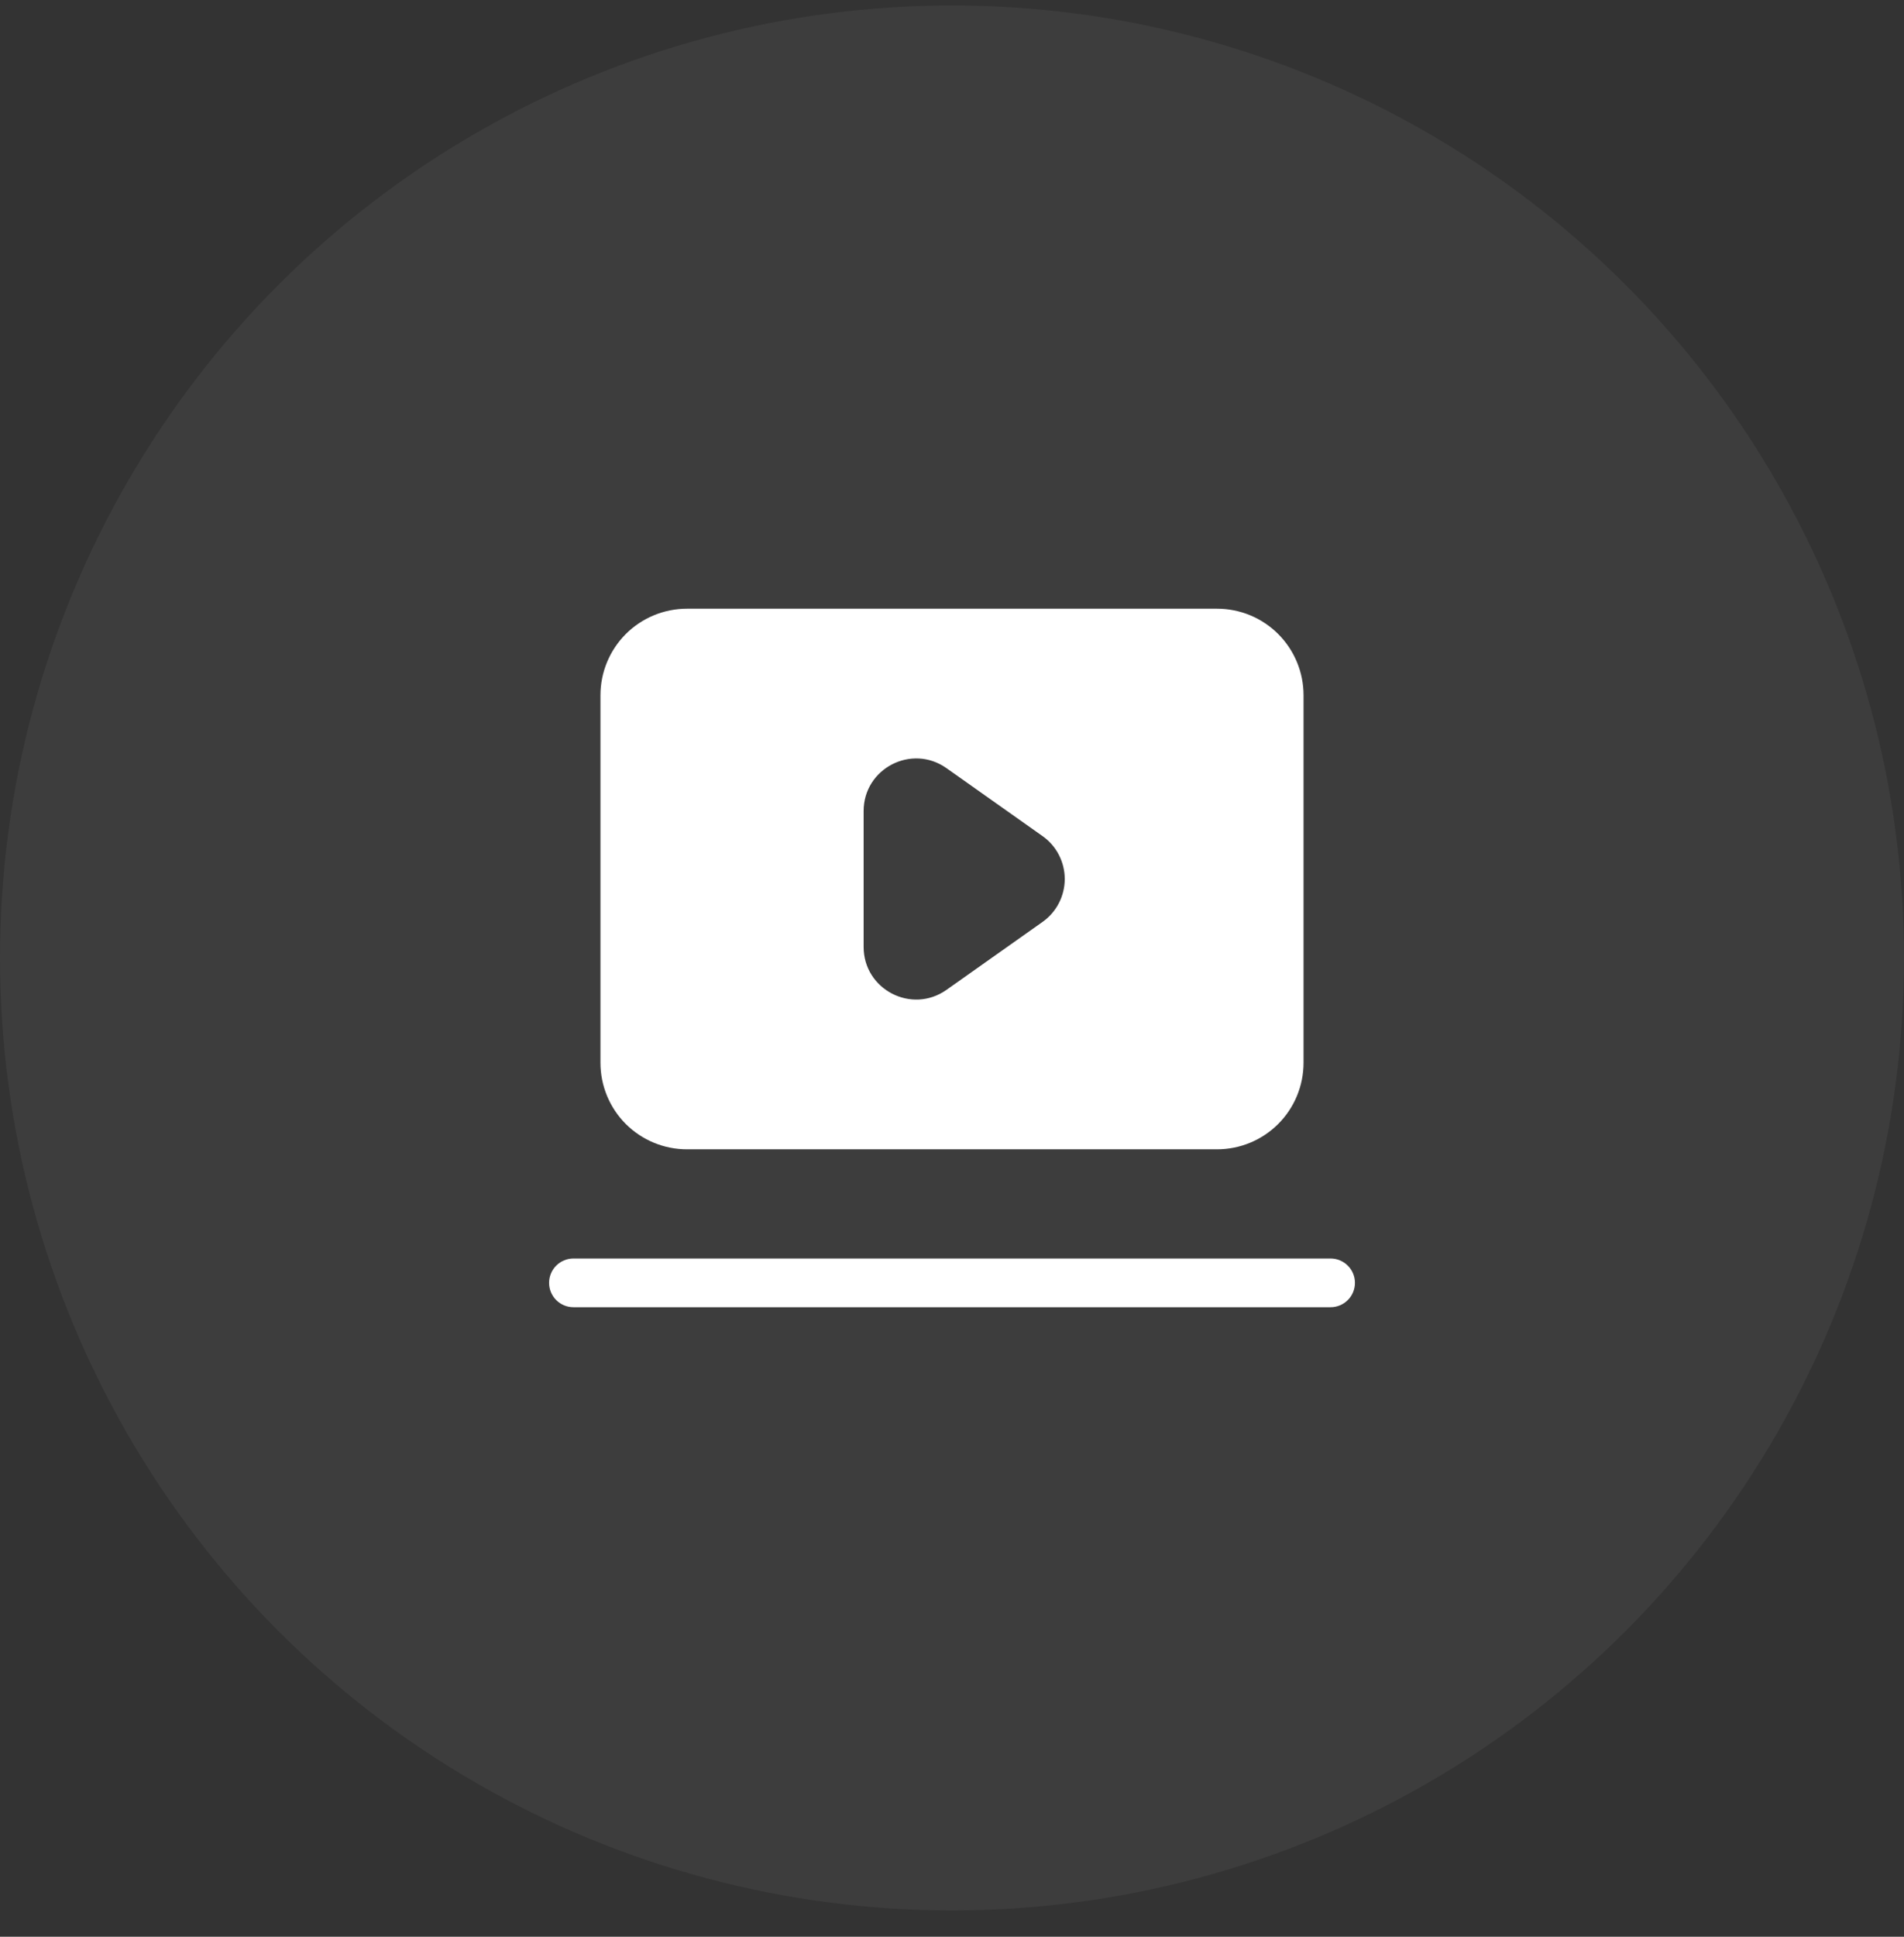 <svg width="60" height="61" viewBox="0 0 60 61" fill="none" xmlns="http://www.w3.org/2000/svg">
<rect x="0" y="0" width="60" height="61" fill="#333333" stroke="none"/>
<circle cx="30" cy="30.172" r="30" fill="white" fill-opacity="0.05"/>
<path d="M41.931 39.638H18.07C17.866 39.638 17.671 39.719 17.527 39.863C17.384 40.006 17.303 40.202 17.303 40.405C17.303 40.608 17.384 40.803 17.527 40.947C17.671 41.091 17.866 41.172 18.07 41.172H41.931C42.134 41.172 42.329 41.091 42.473 40.947C42.617 40.803 42.698 40.608 42.698 40.405C42.698 40.202 42.617 40.006 42.473 39.863C42.329 39.719 42.134 39.638 41.931 39.638ZM38.352 19.172H21.648C20.925 19.172 20.232 19.459 19.72 19.97C19.209 20.482 18.922 21.175 18.922 21.898V33.473C18.922 34.196 19.209 34.89 19.72 35.401C20.232 35.912 20.925 36.199 21.648 36.199H38.352C39.075 36.199 39.768 35.912 40.279 35.401C40.791 34.89 41.078 34.196 41.078 33.473V21.898C41.078 21.54 41.008 21.186 40.871 20.855C40.734 20.524 40.533 20.223 40.28 19.97C40.027 19.717 39.727 19.516 39.396 19.379C39.065 19.242 38.711 19.172 38.352 19.172ZM32.852 29.038L29.826 31.177C28.729 31.951 27.215 31.167 27.215 29.824V25.546C27.215 24.203 28.729 23.419 29.826 24.194L32.852 26.333C33.069 26.486 33.246 26.688 33.367 26.924C33.489 27.159 33.553 27.42 33.553 27.685C33.553 27.95 33.489 28.211 33.367 28.447C33.246 28.682 33.069 28.885 32.852 29.038Z" fill="white"/>
</svg>
